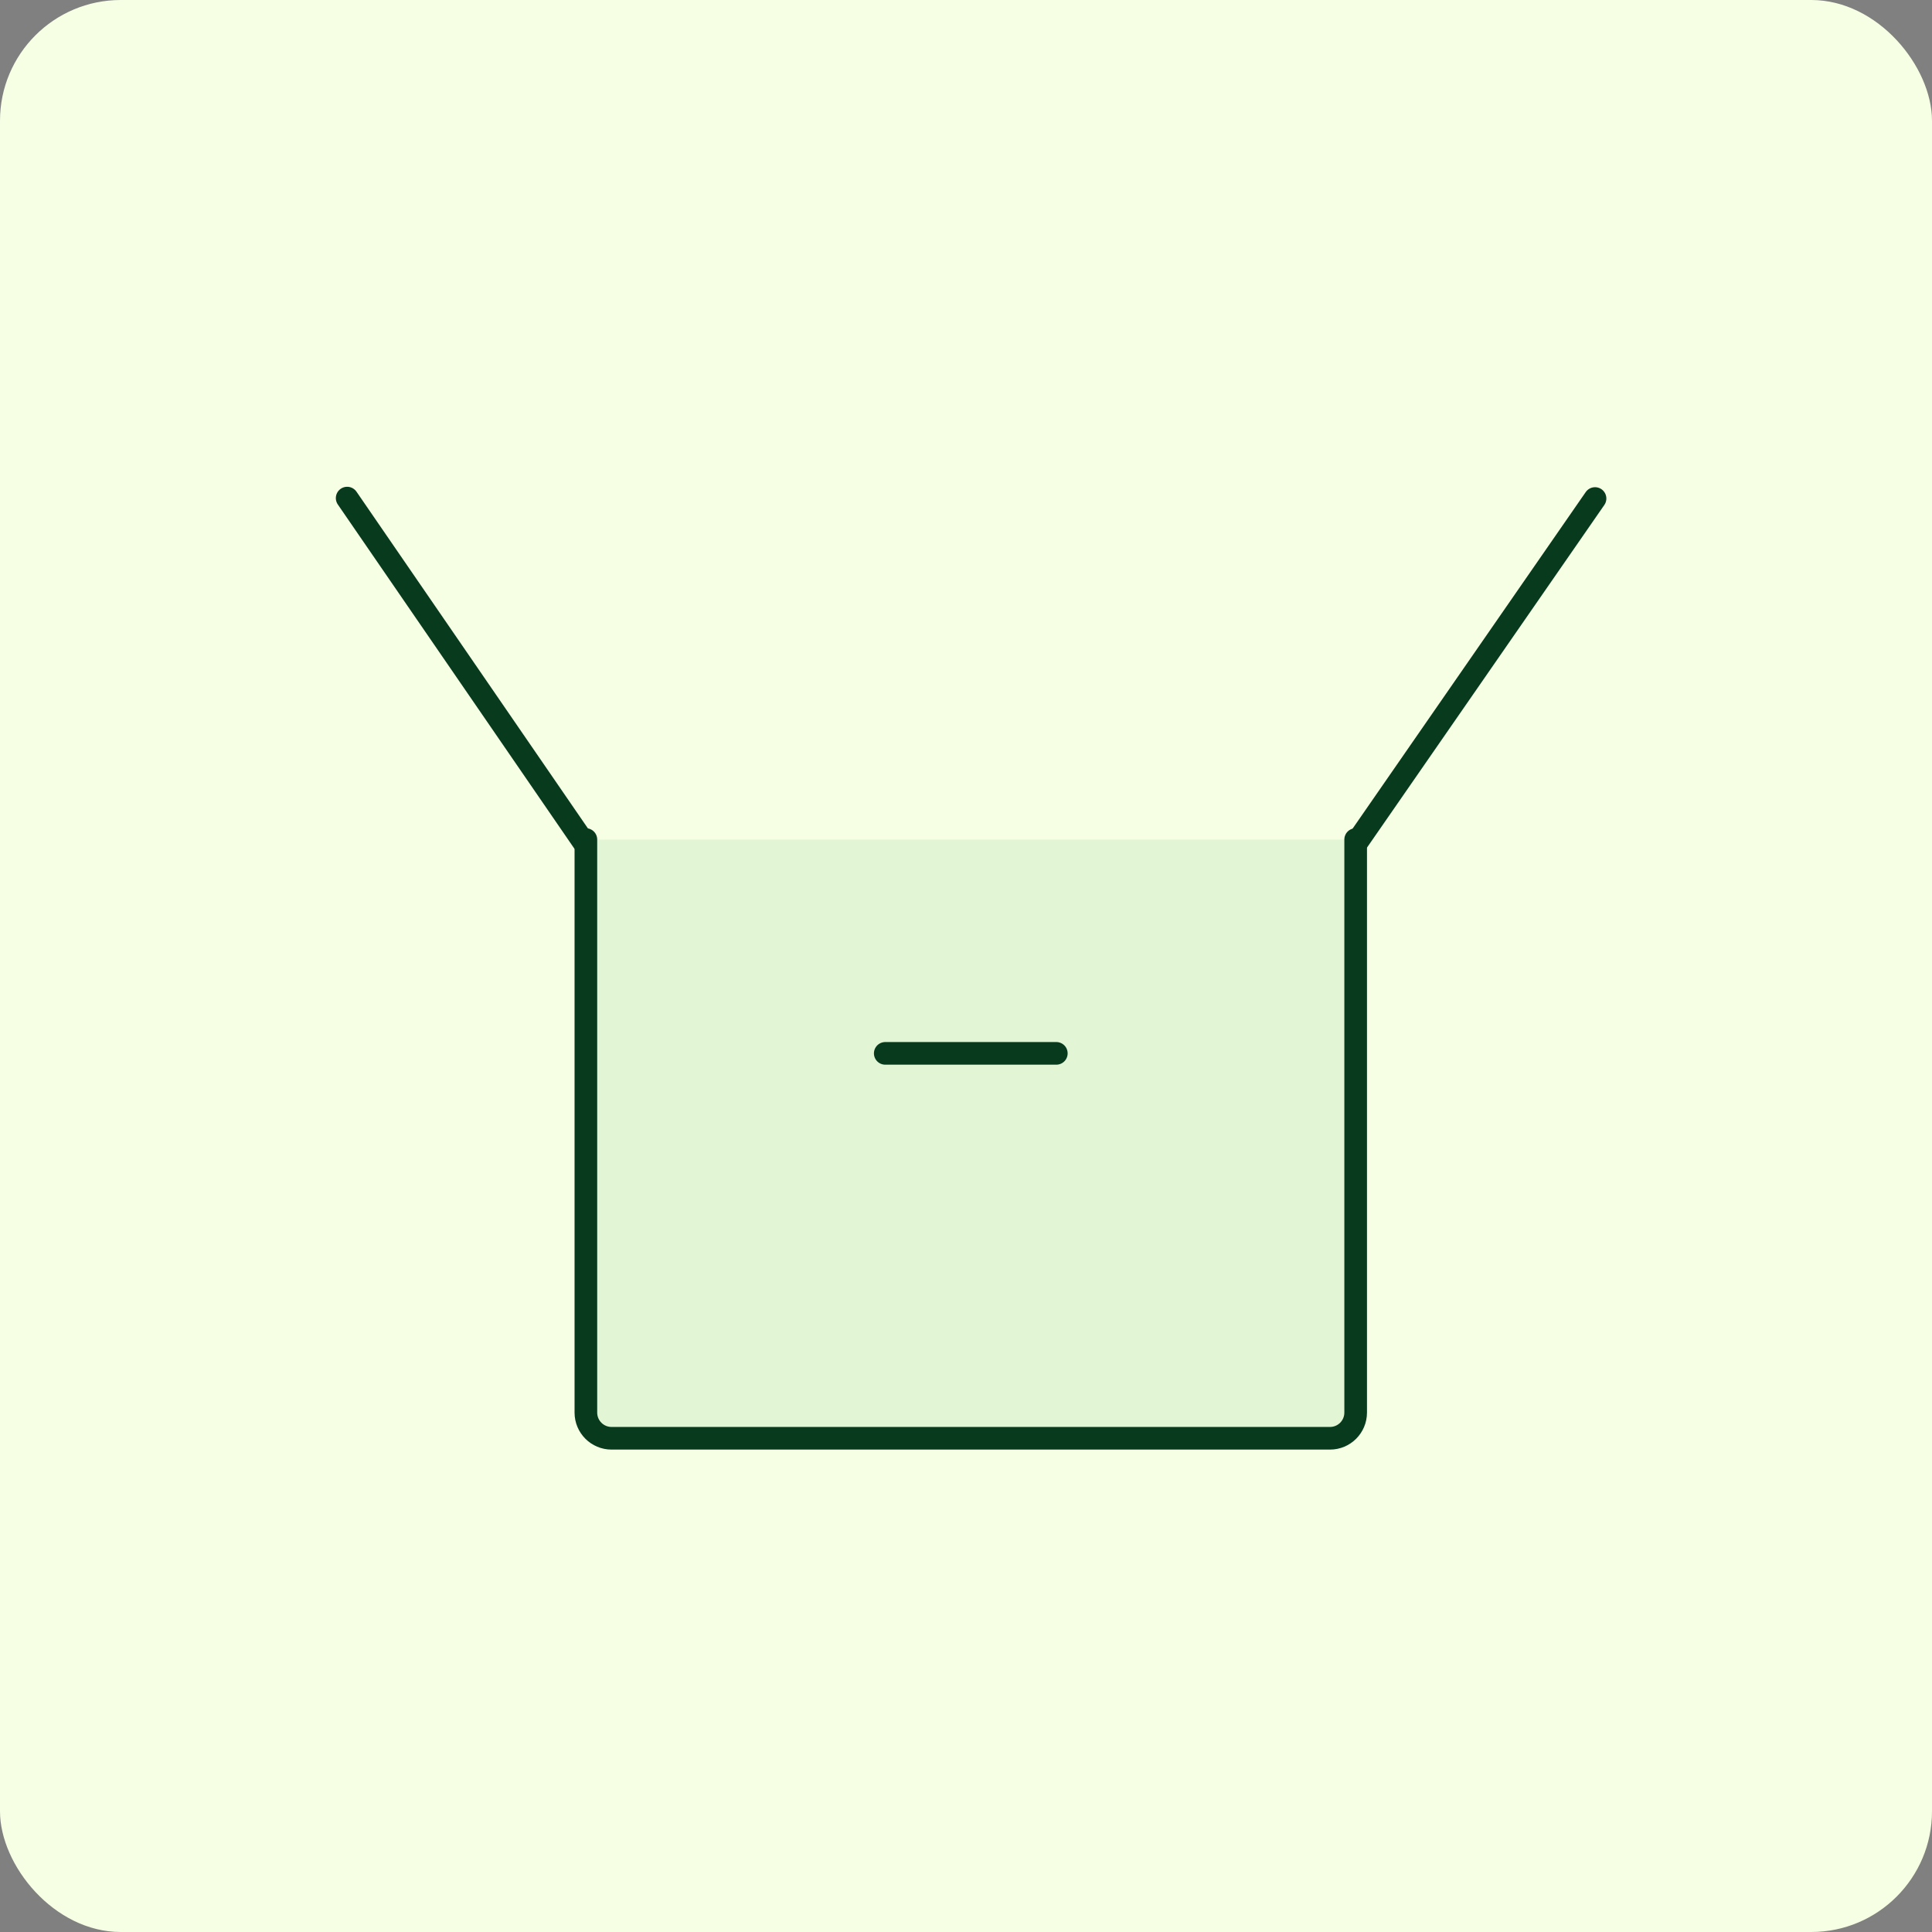 <svg width="128" height="128" viewBox="0 0 128 128" fill="none" xmlns="http://www.w3.org/2000/svg">
<rect x="0" y="0" width="128" height="128" fill="#808080" stroke="none"/>
<rect width="128" height="128" rx="8" fill="#F6FFE4"/>
<path d="M89.816 55.622V93.589C89.816 94.528 89.055 95.289 88.116 95.289H40.516C39.578 95.289 38.816 94.528 38.816 93.589V55.622" fill="#E2F6D5" stroke="#083A1E" stroke-width="1.5" stroke-linecap="round" stroke-linejoin="round"/>
<path d="M58.65 69.788H69.984Z" fill="#E2F6D5"/>
<path d="M58.65 69.788H69.984" stroke="#083A1E" stroke-width="1.5" stroke-linecap="round" stroke-linejoin="round"/>
<path d="M105.675 33.028L89.959 55.716Z" fill="#E2F6D5"/>
<path d="M105.675 33.028L89.959 55.716" stroke="#083A1E" stroke-width="1.5" stroke-linecap="round" stroke-linejoin="round"/>
<path d="M23 33L38.633 55.745Z" fill="#E2F6D5"/>
<path d="M23 33L38.633 55.745" stroke="#083A1E" stroke-width="1.5" stroke-linecap="round" stroke-linejoin="round"/>
</svg>

